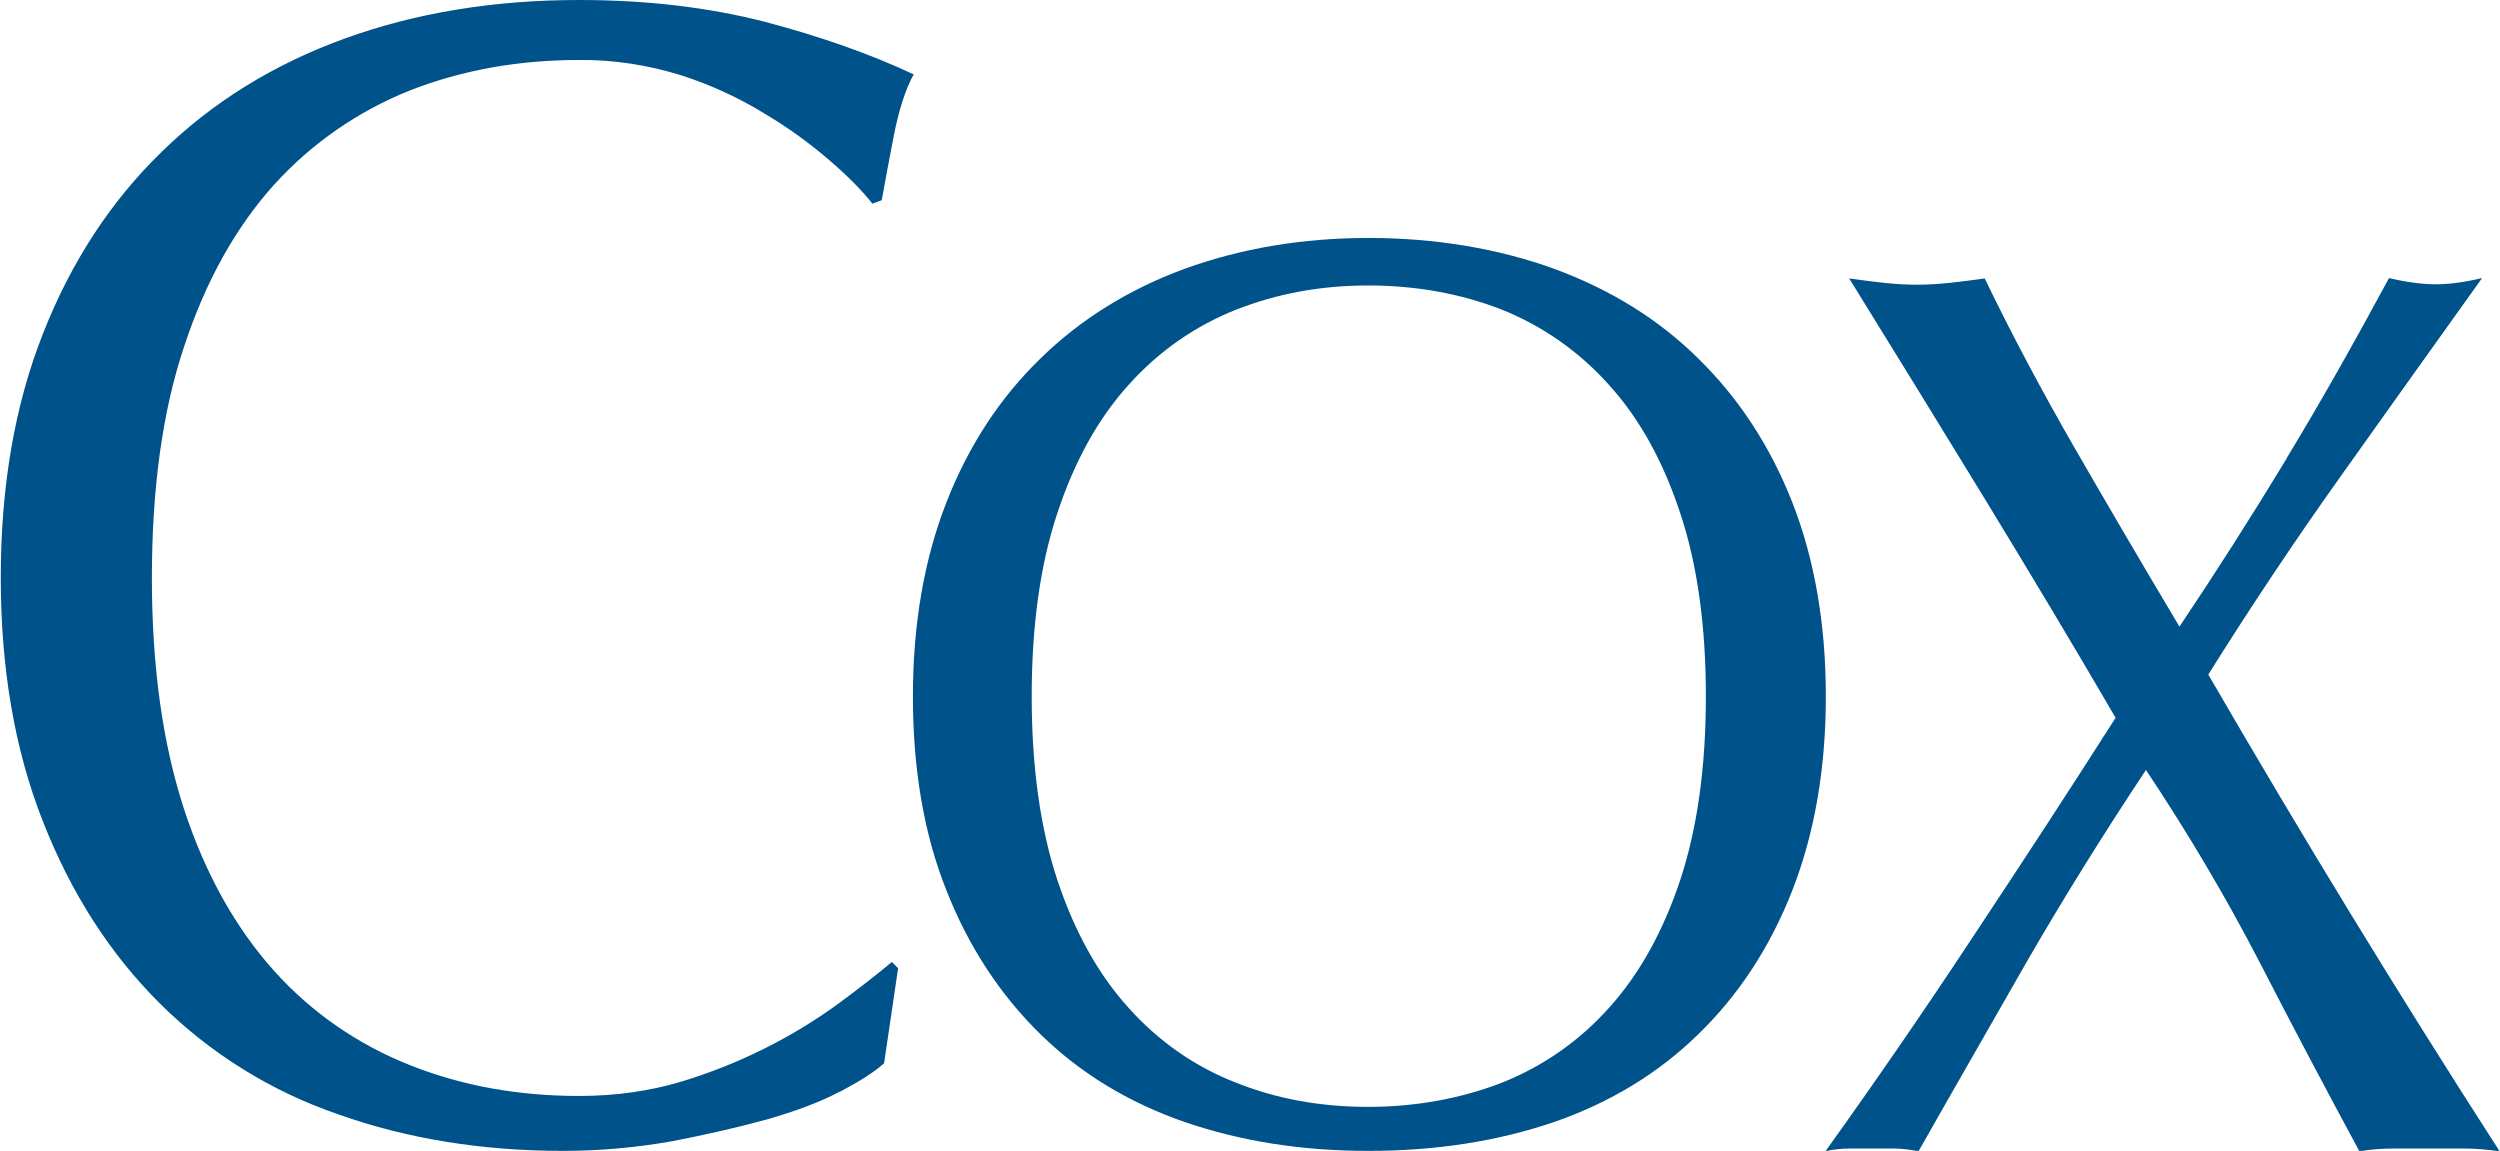 <?xml version="1.0" encoding="UTF-8"?>
<svg id="Layer_2" data-name="Layer 2" xmlns="http://www.w3.org/2000/svg" viewBox="0 0 64.19 29.55">
  <defs>
    <style>
      .cls-1 {
        fill: #00528a;
        fill-rule: evenodd;
      }
    </style>
  </defs>
  <g id="Layer_1-2" data-name="Layer 1">
    <path class="cls-1" d="M21.56,28.03c-.51.27-1.13.5-1.86.71-.8.22-1.61.4-2.43.56-.9.16-1.84.25-2.81.25-2.08,0-4.01-.31-5.78-.94-1.72-.59-3.28-1.56-4.57-2.84-1.28-1.27-2.28-2.83-3-4.66-.73-1.84-1.09-3.93-1.09-6.28s.36-4.44,1.09-6.28c.72-1.83,1.74-3.39,3.05-4.66,1.3-1.27,2.87-2.24,4.69-2.9,1.82-.66,3.83-.99,6.02-.99,1.74,0,3.33.19,4.77.56,1.44.38,2.71.83,3.82,1.35-.21.38-.38.91-.51,1.57-.13.66-.23,1.22-.31,1.66l-.24.09c-.26-.33-.63-.71-1.11-1.12-.52-.45-1.08-.85-1.67-1.2-.67-.41-1.39-.74-2.14-.98-.84-.26-1.73-.4-2.61-.39-1.56,0-3.01.26-4.34.78-1.33.53-2.53,1.36-3.49,2.42-.99,1.1-1.76,2.48-2.31,4.15-.56,1.67-.83,3.66-.83,5.95s.28,4.27.83,5.95c.55,1.67,1.33,3.05,2.31,4.14.96,1.07,2.15,1.89,3.49,2.42,1.33.53,2.78.79,4.34.79.95,0,1.83-.13,2.63-.37,1.45-.44,2.82-1.12,4.04-2.01.54-.4.99-.75,1.36-1.06l.16.16-.36,2.44c-.24.22-.62.46-1.13.73M43.14,13.17c-.44-1.33-1.04-2.42-1.83-3.29-.76-.85-1.7-1.51-2.75-1.93-1.05-.41-2.2-.62-3.43-.62s-2.34.21-3.39.62c-1.06.42-2,1.08-2.76,1.93-.78.86-1.39,1.96-1.83,3.29-.44,1.32-.66,2.9-.66,4.71s.22,3.39.66,4.72c.44,1.32,1.05,2.42,1.83,3.28.76.85,1.7,1.51,2.76,1.92,1.05.42,2.18.62,3.39.62s2.37-.21,3.43-.62c1.06-.42,2-1.08,2.75-1.92.78-.86,1.39-1.96,1.83-3.28.44-1.33.66-2.9.66-4.72s-.22-3.39-.66-4.71M24.3,12.9c.57-1.46,1.38-2.69,2.41-3.69,1.03-1.01,2.27-1.78,3.71-2.31,1.44-.52,3.01-.79,4.72-.79s3.32.27,4.76.79c1.44.53,2.68,1.29,3.71,2.31,1.03,1.01,1.84,2.24,2.41,3.69.57,1.46.86,3.12.86,4.98s-.29,3.52-.86,4.98c-.57,1.46-1.38,2.69-2.41,3.69-1.03,1.01-2.27,1.76-3.71,2.26-1.44.49-3.02.74-4.76.74s-3.28-.25-4.72-.74c-1.44-.5-2.68-1.25-3.71-2.26-1.03-1.01-1.84-2.24-2.41-3.69-.58-1.45-.86-3.12-.86-4.98s.29-3.52.86-4.98M58.72,11.75c.85-1.4,1.72-2.94,2.62-4.61.47.11.87.16,1.2.16s.72-.05,1.19-.16c-1.23,1.72-2.43,3.4-3.61,5.06-1.19,1.67-2.33,3.38-3.42,5.12,2.4,4.14,4.89,8.22,7.48,12.24-.3-.04-.6-.07-.9-.07h-1.8c-.31,0-.6.02-.9.07-.86-1.59-1.71-3.2-2.56-4.85-.88-1.7-1.86-3.35-2.92-4.94-1.07,1.61-2.1,3.26-3.07,4.94-.94,1.65-1.87,3.26-2.77,4.85-.21-.04-.42-.07-.63-.07h-1.13c-.21,0-.42.02-.63.07,1.29-1.8,2.55-3.63,3.77-5.48,1.24-1.87,2.47-3.75,3.68-5.65-1.1-1.89-2.23-3.77-3.37-5.64-1.15-1.88-2.31-3.77-3.47-5.64.3.04.59.08.87.11.28.03.57.05.87.05s.59-.02.87-.05c.28-.03.57-.07.87-.11.71,1.47,1.48,2.91,2.29,4.32.82,1.42,1.72,2.96,2.71,4.62.95-1.42,1.87-2.86,2.76-4.33"/>
  </g>
</svg>